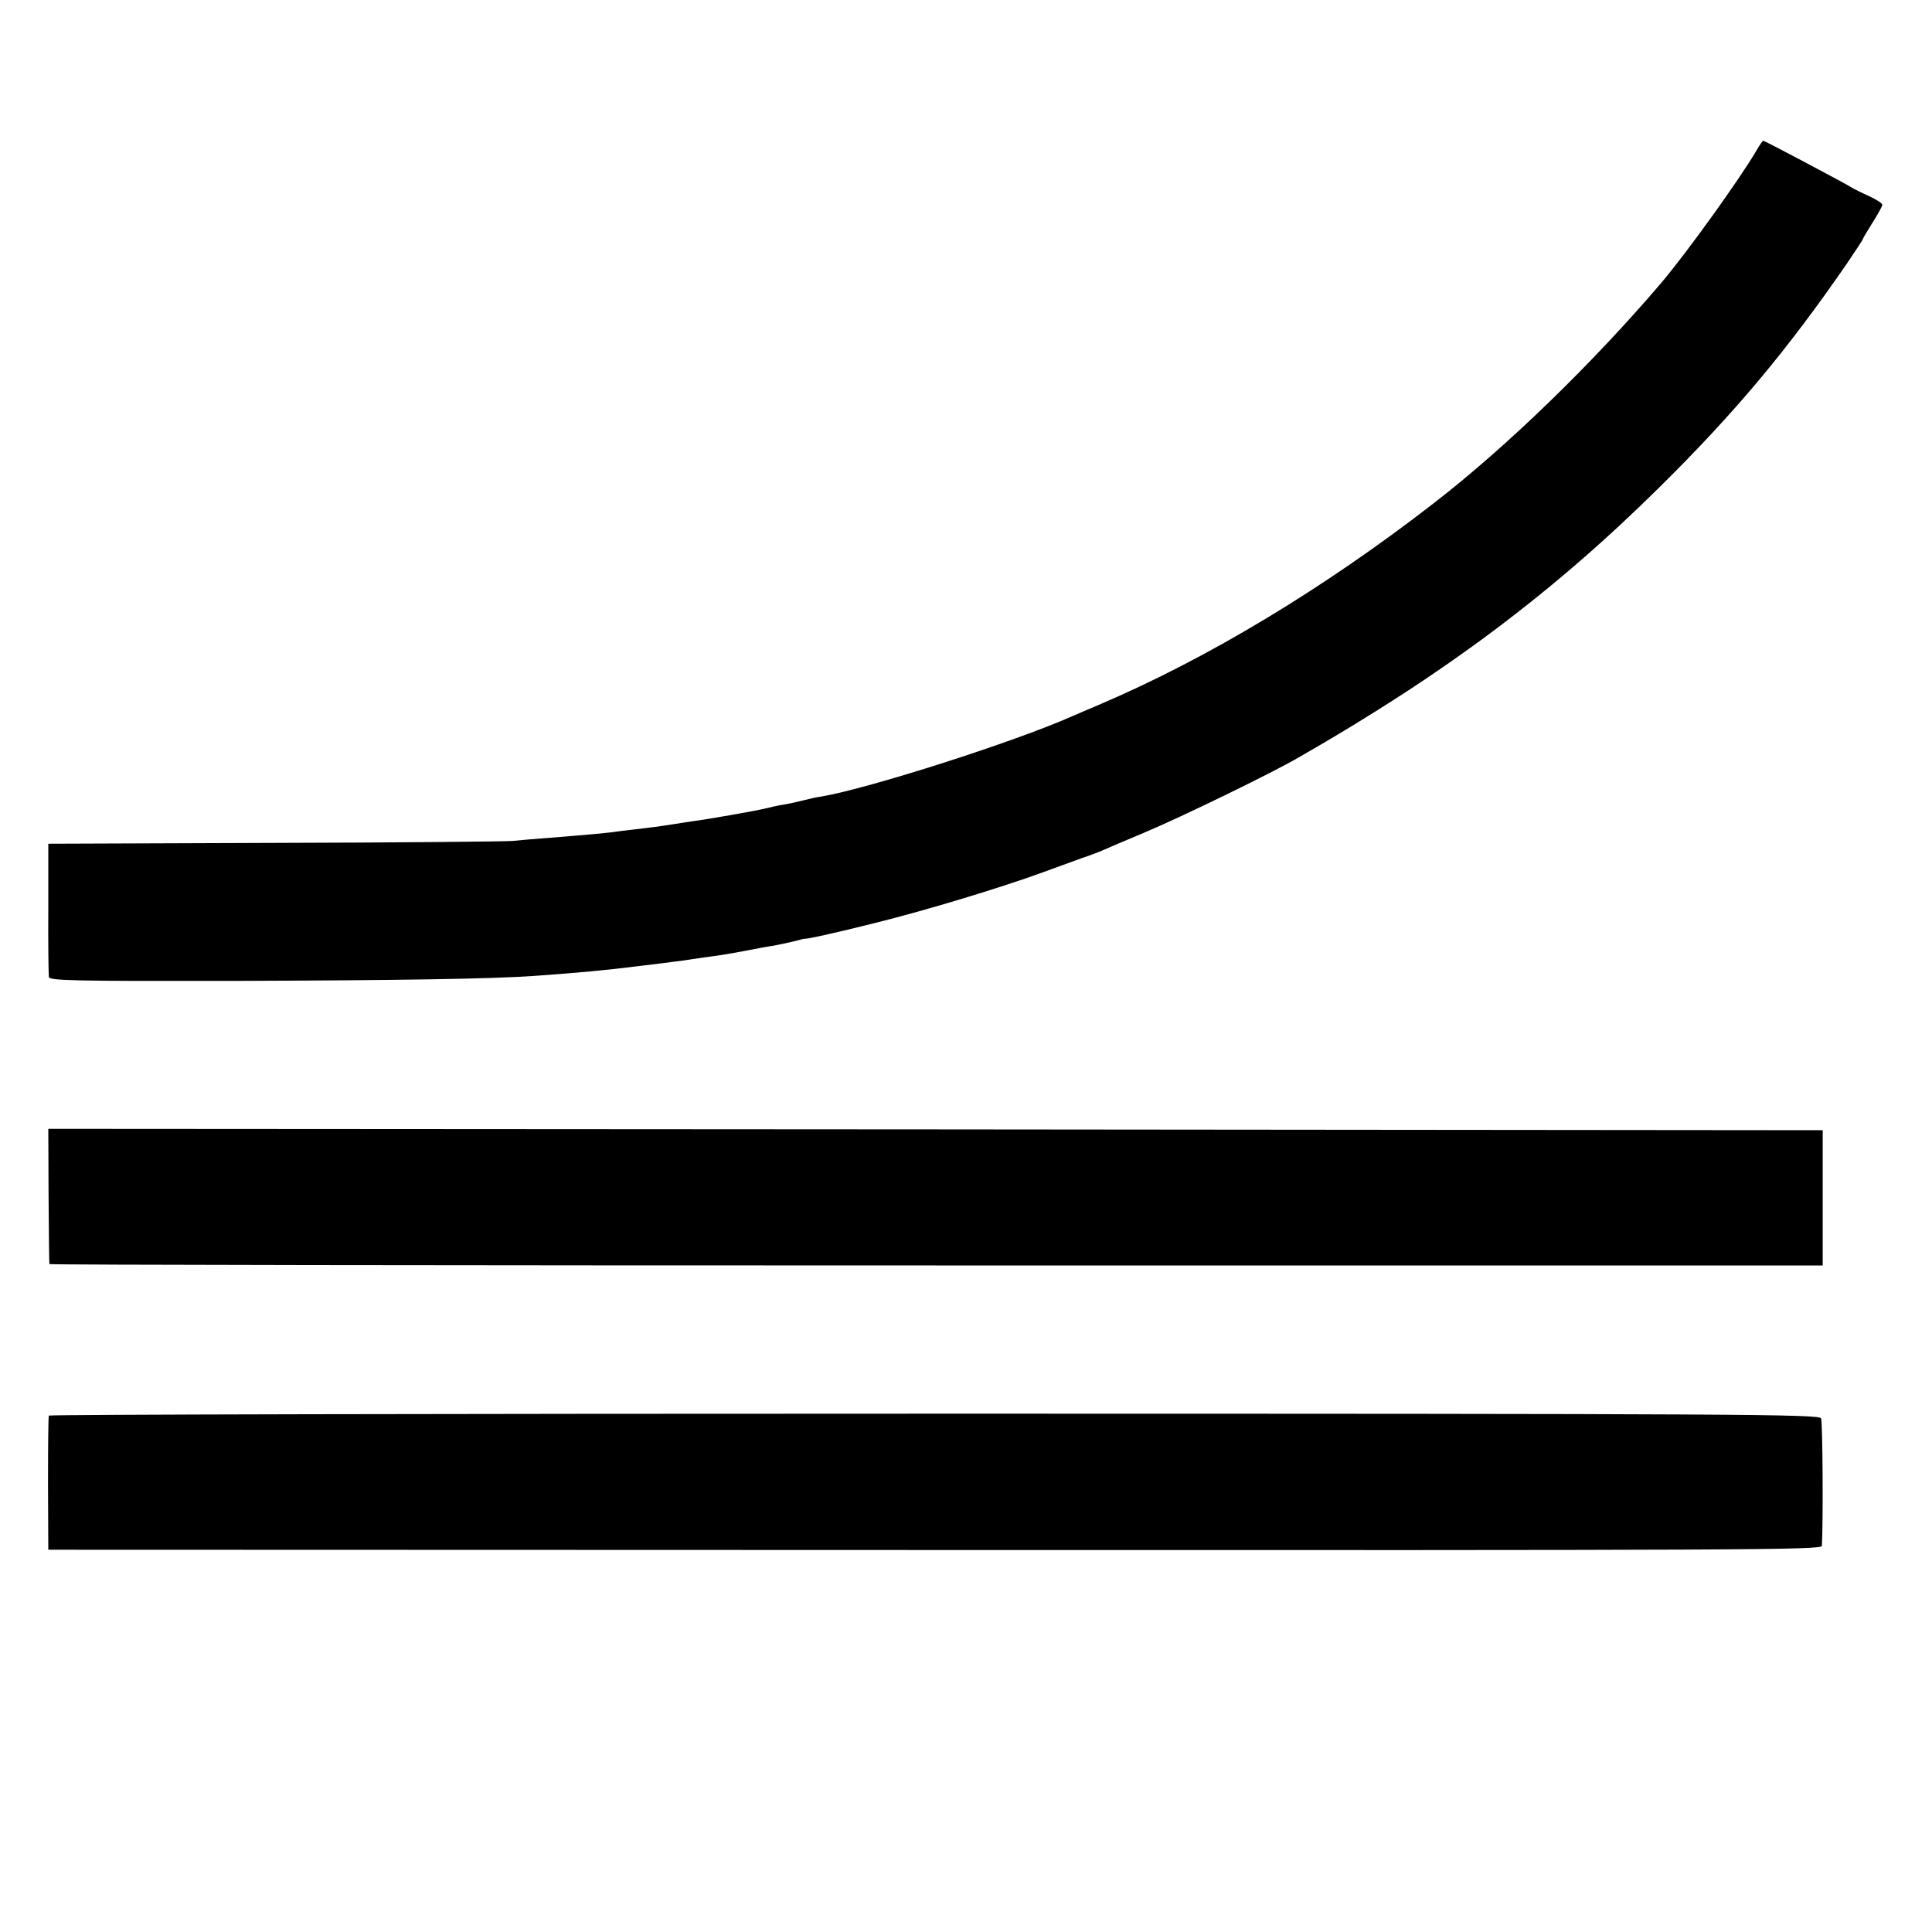 <?xml version="1.0" standalone="no"?>
<!DOCTYPE svg PUBLIC "-//W3C//DTD SVG 20010904//EN"
 "http://www.w3.org/TR/2001/REC-SVG-20010904/DTD/svg10.dtd">
<svg version="1.0" xmlns="http://www.w3.org/2000/svg"
 width="700pt" height="700pt" viewBox="0 0 700 700"
 preserveAspectRatio="xMidYMid meet">
<g transform="translate(0,700) scale(0.1,-0.1)"
fill="#000000" stroke="none">
<path d="M6366 6458 c-59 -102 -253 -372 -347 -483 -249 -292 -560 -594 -824
-798 -397 -308 -817 -561 -1205 -727 -41 -17 -88 -38 -105 -45 -207 -92 -734
-261 -909 -291 -17 -2 -47 -9 -66 -14 -19 -5 -51 -12 -70 -15 -19 -3 -51 -10
-70 -15 -33 -8 -209 -39 -257 -45 -13 -2 -42 -6 -65 -10 -63 -10 -87 -13 -148
-20 -30 -3 -66 -8 -80 -10 -24 -3 -71 -8 -234 -21 -43 -3 -101 -8 -130 -11
-28 -2 -418 -6 -866 -7 l-815 -3 0 -234 c-1 -129 1 -241 2 -249 4 -13 86 -15
671 -14 591 2 929 7 1087 18 165 12 256 20 390 37 44 5 98 12 120 15 22 2 51
7 65 9 14 2 45 7 70 10 25 3 79 12 120 20 41 8 89 17 105 19 17 3 48 10 70 15
22 6 40 10 40 10 0 -4 117 22 260 58 185 46 455 128 605 183 47 17 110 40 140
51 30 10 64 23 75 28 11 5 81 35 155 66 133 56 460 215 556 271 532 305 922
598 1309 981 272 269 461 495 678 810 31 46 57 85 57 88 0 2 16 29 35 59 19
30 35 59 35 64 0 5 -21 19 -47 31 -27 12 -55 26 -63 31 -25 16 -316 170 -321
170 -3 0 -13 -15 -23 -32z"/>
<path d="M176 2668 c1 -134 2 -245 3 -248 0 -3 1446 -5 3213 -5 l3212 0 0 245
0 245 -3214 3 -3215 2 1 -242z"/>
<path d="M177 1871 c-2 -3 -3 -114 -3 -246 l1 -240 3213 -1 c2949 -1 3212 0
3213 15 5 84 3 450 -3 462 -7 15 -263 17 -3213 17 -1763 0 -3207 -3 -3208 -7z"/>
</g>
</svg>
